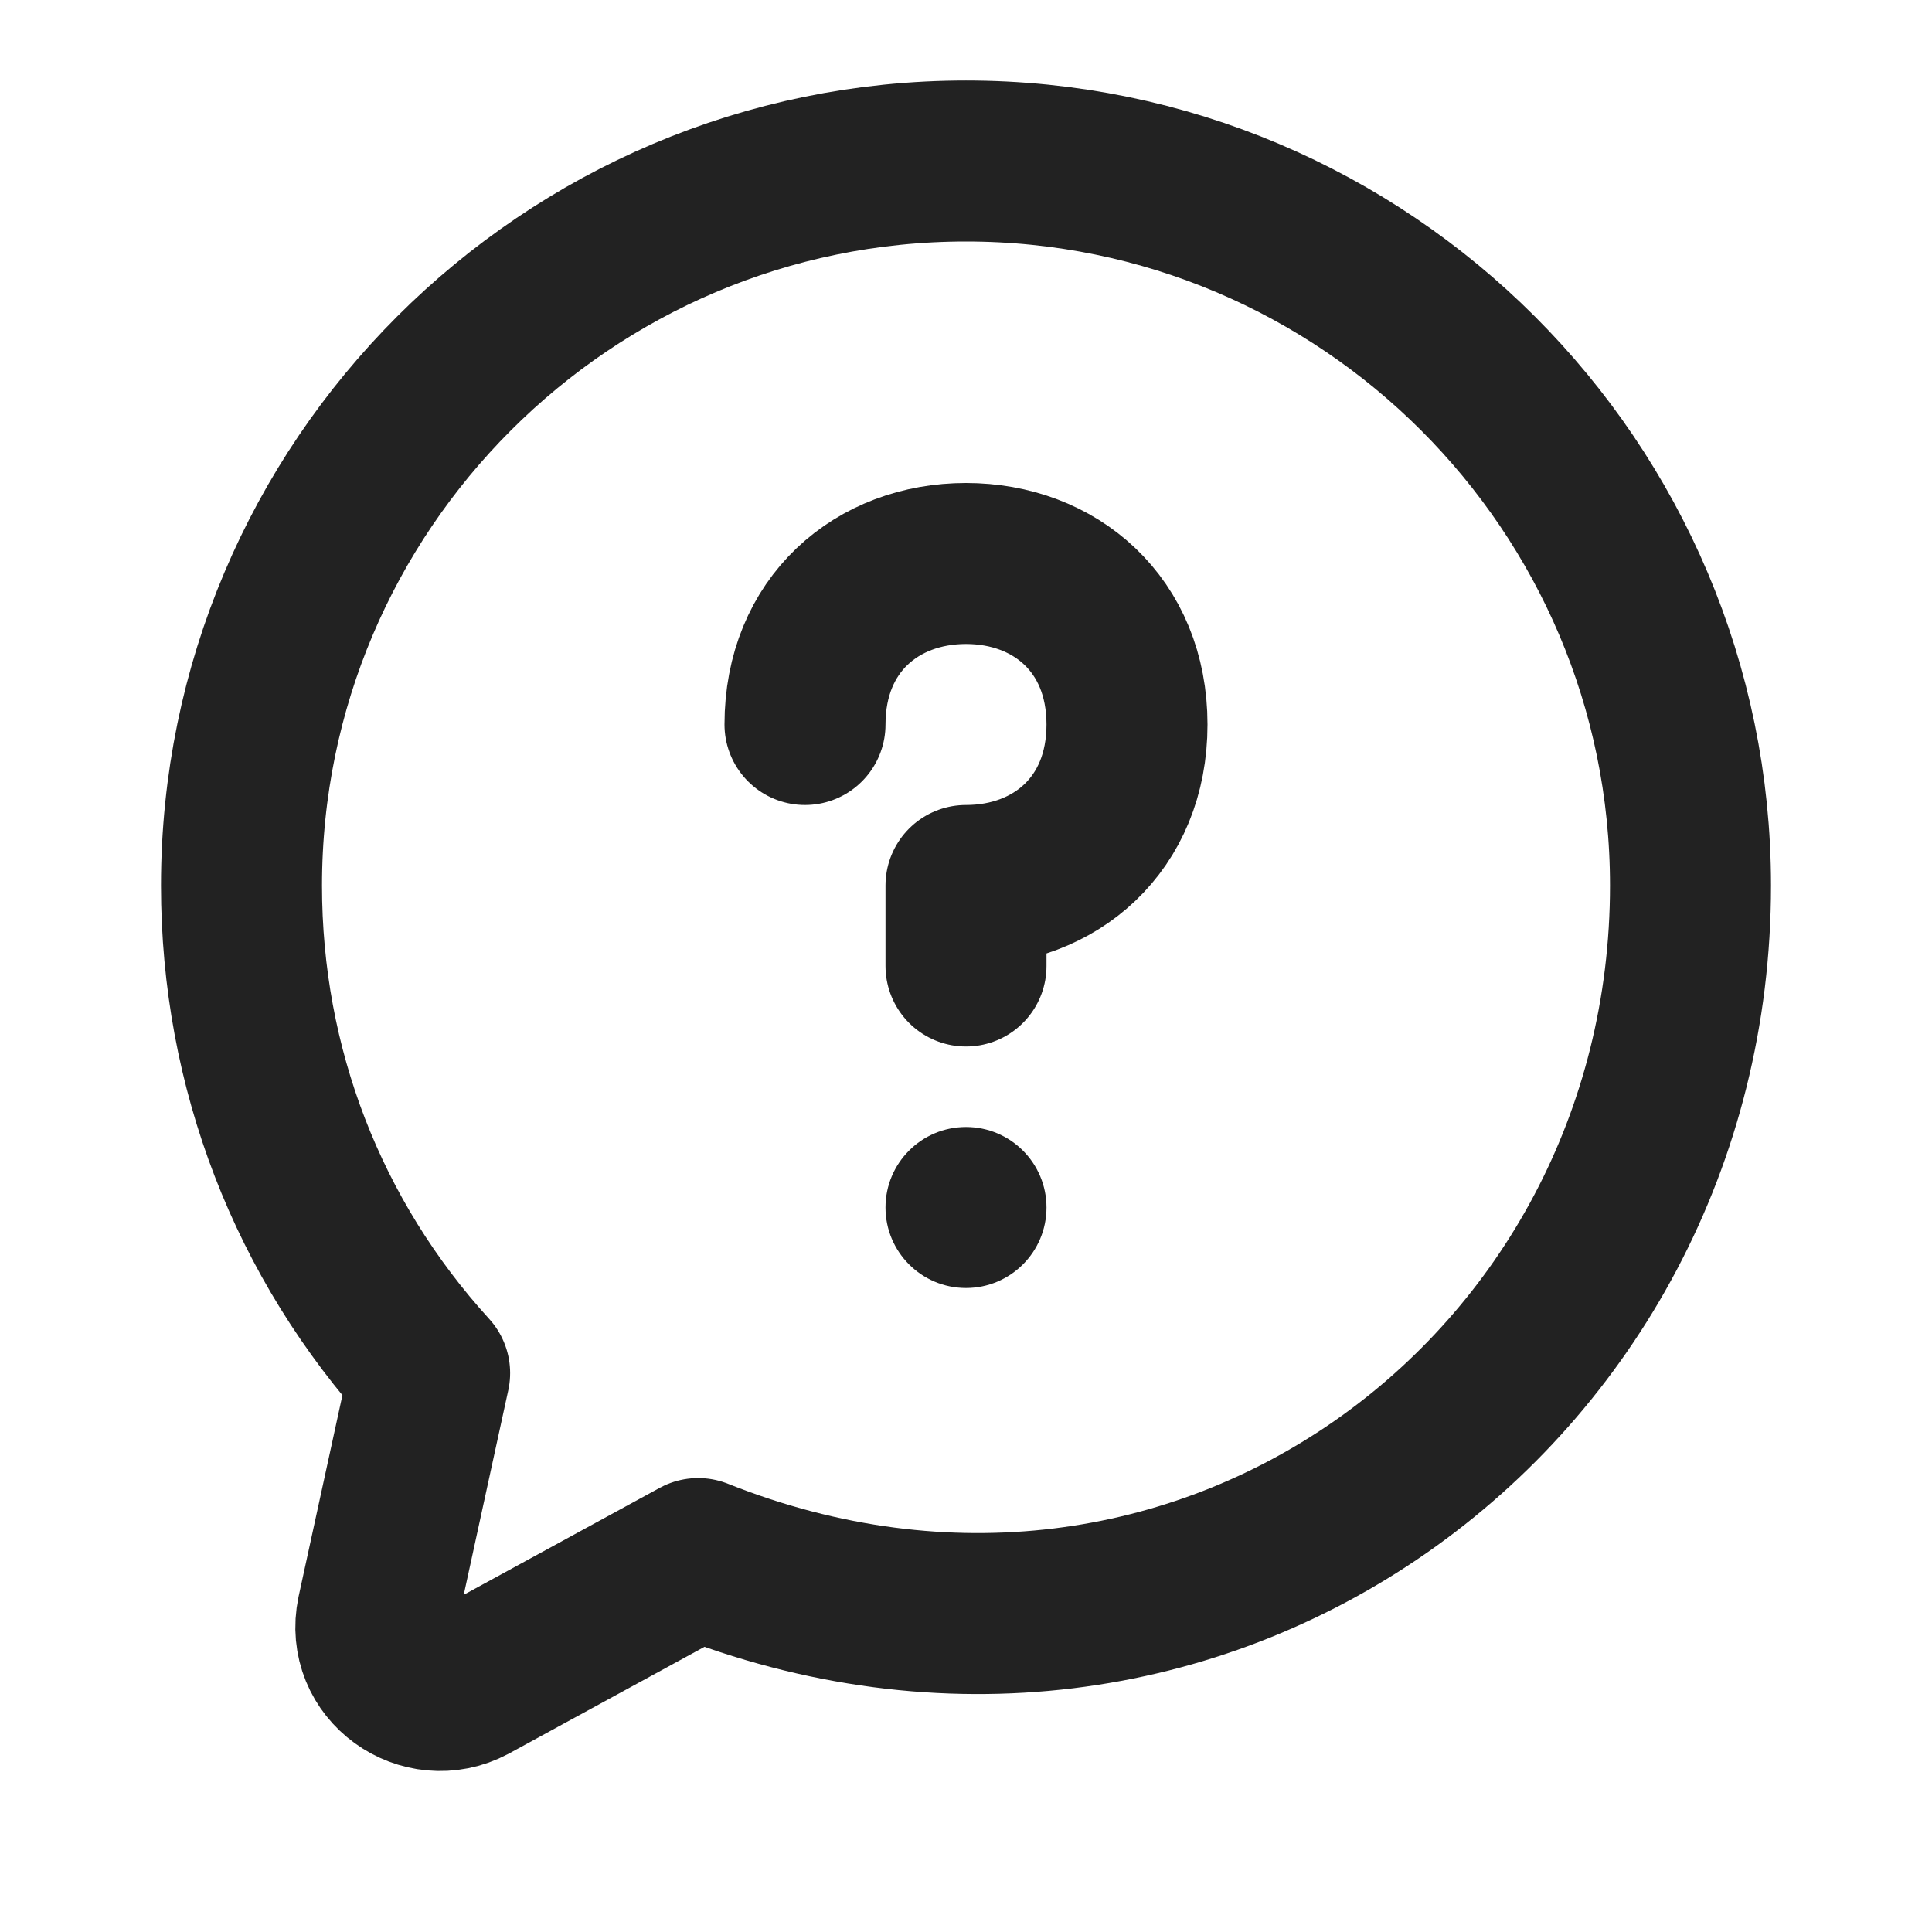 <svg xmlns="http://www.w3.org/2000/svg" width="24" height="24" fill="none"><path stroke="#222" stroke-linejoin="round" stroke-width="2" d="M12 2c-4.96 0-9 4.037-9 9.001 0 2.264.824 4.394 2.337 6.056l-.65 2.985c-.142.678.573 1.174 1.157.863l2.829-1.544C14.863 21.826 21 17.295 21 11 21 6.037 16.96 2 12 2Z"/><path stroke="#222" stroke-linecap="round" stroke-linejoin="round" stroke-width="2" d="M10 9c0-1.243.895-2 2-2s2 .757 2 2-.895 2-2 2v1"/><circle cx="12" cy="15" r="1" fill="#222"/></svg>
